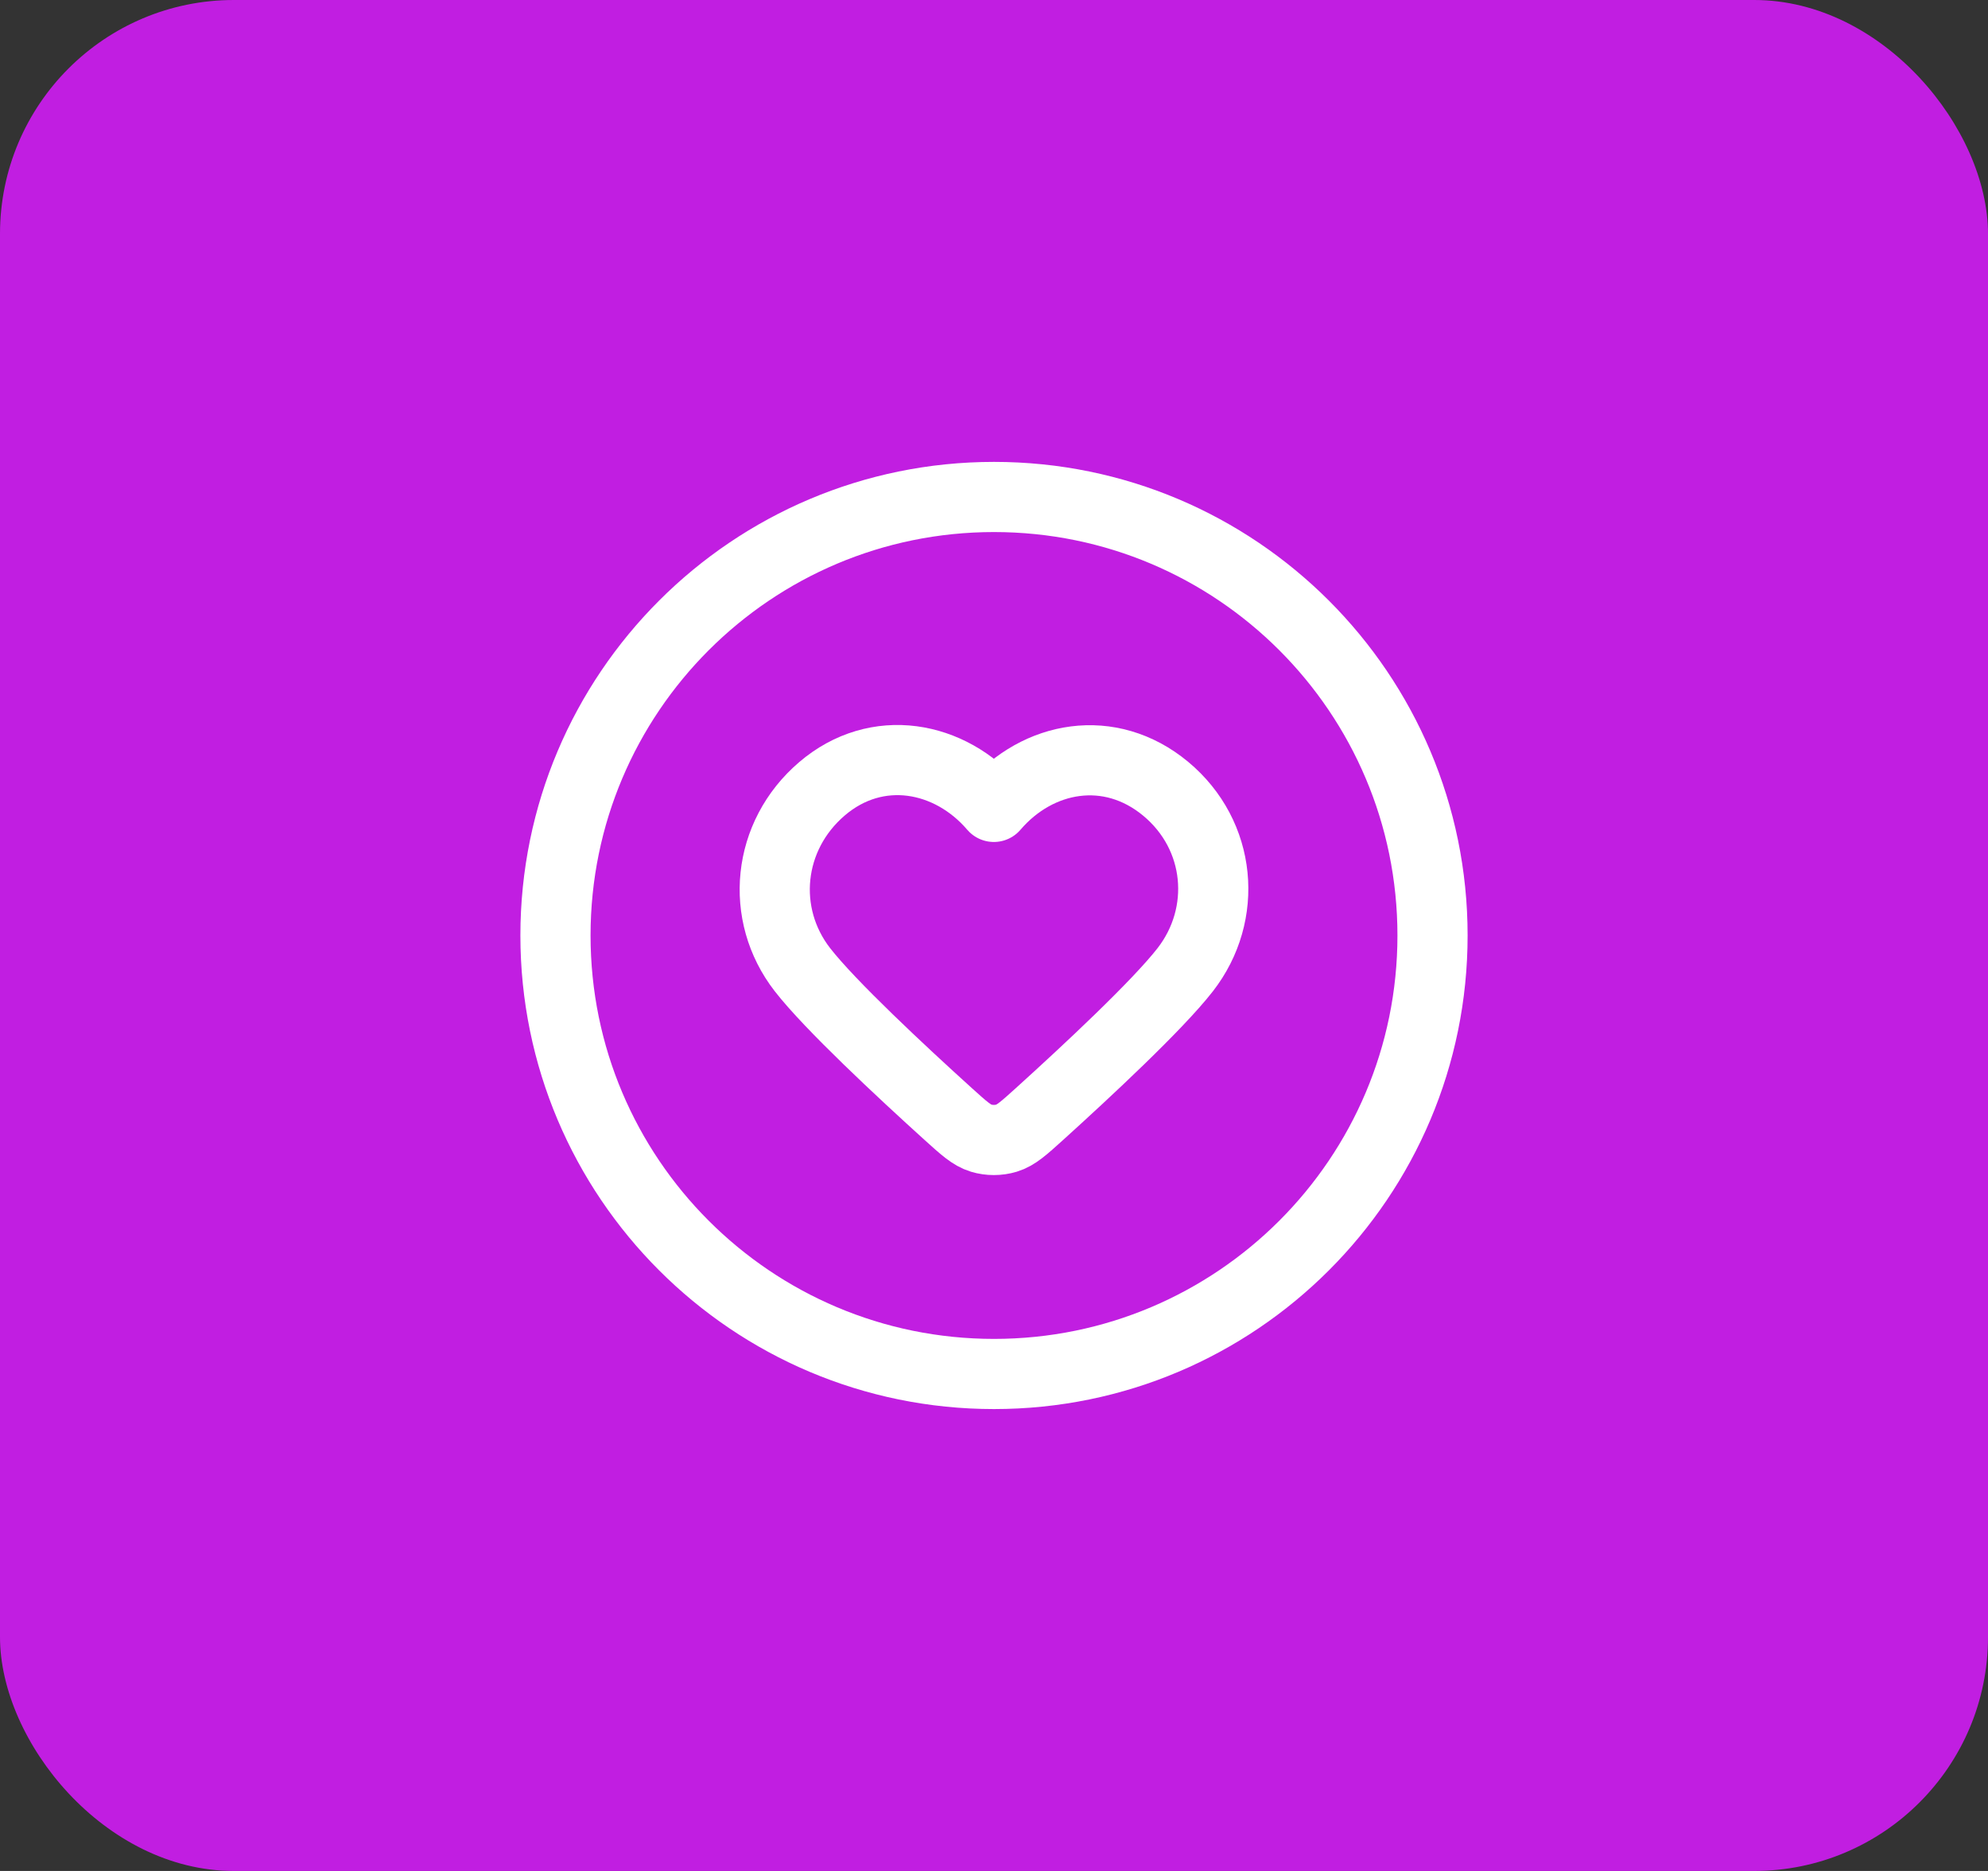 <svg width="85" height="80" viewBox="0 0 85 80" fill="none" xmlns="http://www.w3.org/2000/svg">
<rect x="0" y="0" width="85" height="80" fill="#333333" stroke="none"/>
<rect width="85" height="80" rx="10" fill="#C11EE1"/>
<path d="M42.5 58.75C52.855 58.75 61.25 50.355 61.25 40C61.25 29.645 52.855 21.25 42.5 21.25C32.145 21.25 23.75 29.645 23.75 40C23.75 50.355 32.145 58.75 42.5 58.75Z" stroke="white" stroke-width="3" stroke-linecap="round" stroke-linejoin="round"/>
<path fill-rule="evenodd" clip-rule="evenodd" d="M42.494 34.502C40.619 32.311 37.493 31.721 35.145 33.728C32.797 35.735 32.466 39.09 34.31 41.463C35.492 42.983 38.517 45.802 40.539 47.632C41.211 48.24 41.547 48.544 41.95 48.666C42.296 48.771 42.691 48.771 43.037 48.666C43.44 48.544 43.776 48.24 44.448 47.632C46.47 45.802 49.496 42.983 50.677 41.463C52.521 39.09 52.231 35.714 49.842 33.728C47.453 31.743 44.368 32.311 42.494 34.502Z" stroke="white" stroke-width="3" stroke-linecap="round" stroke-linejoin="round"/>
</svg>
